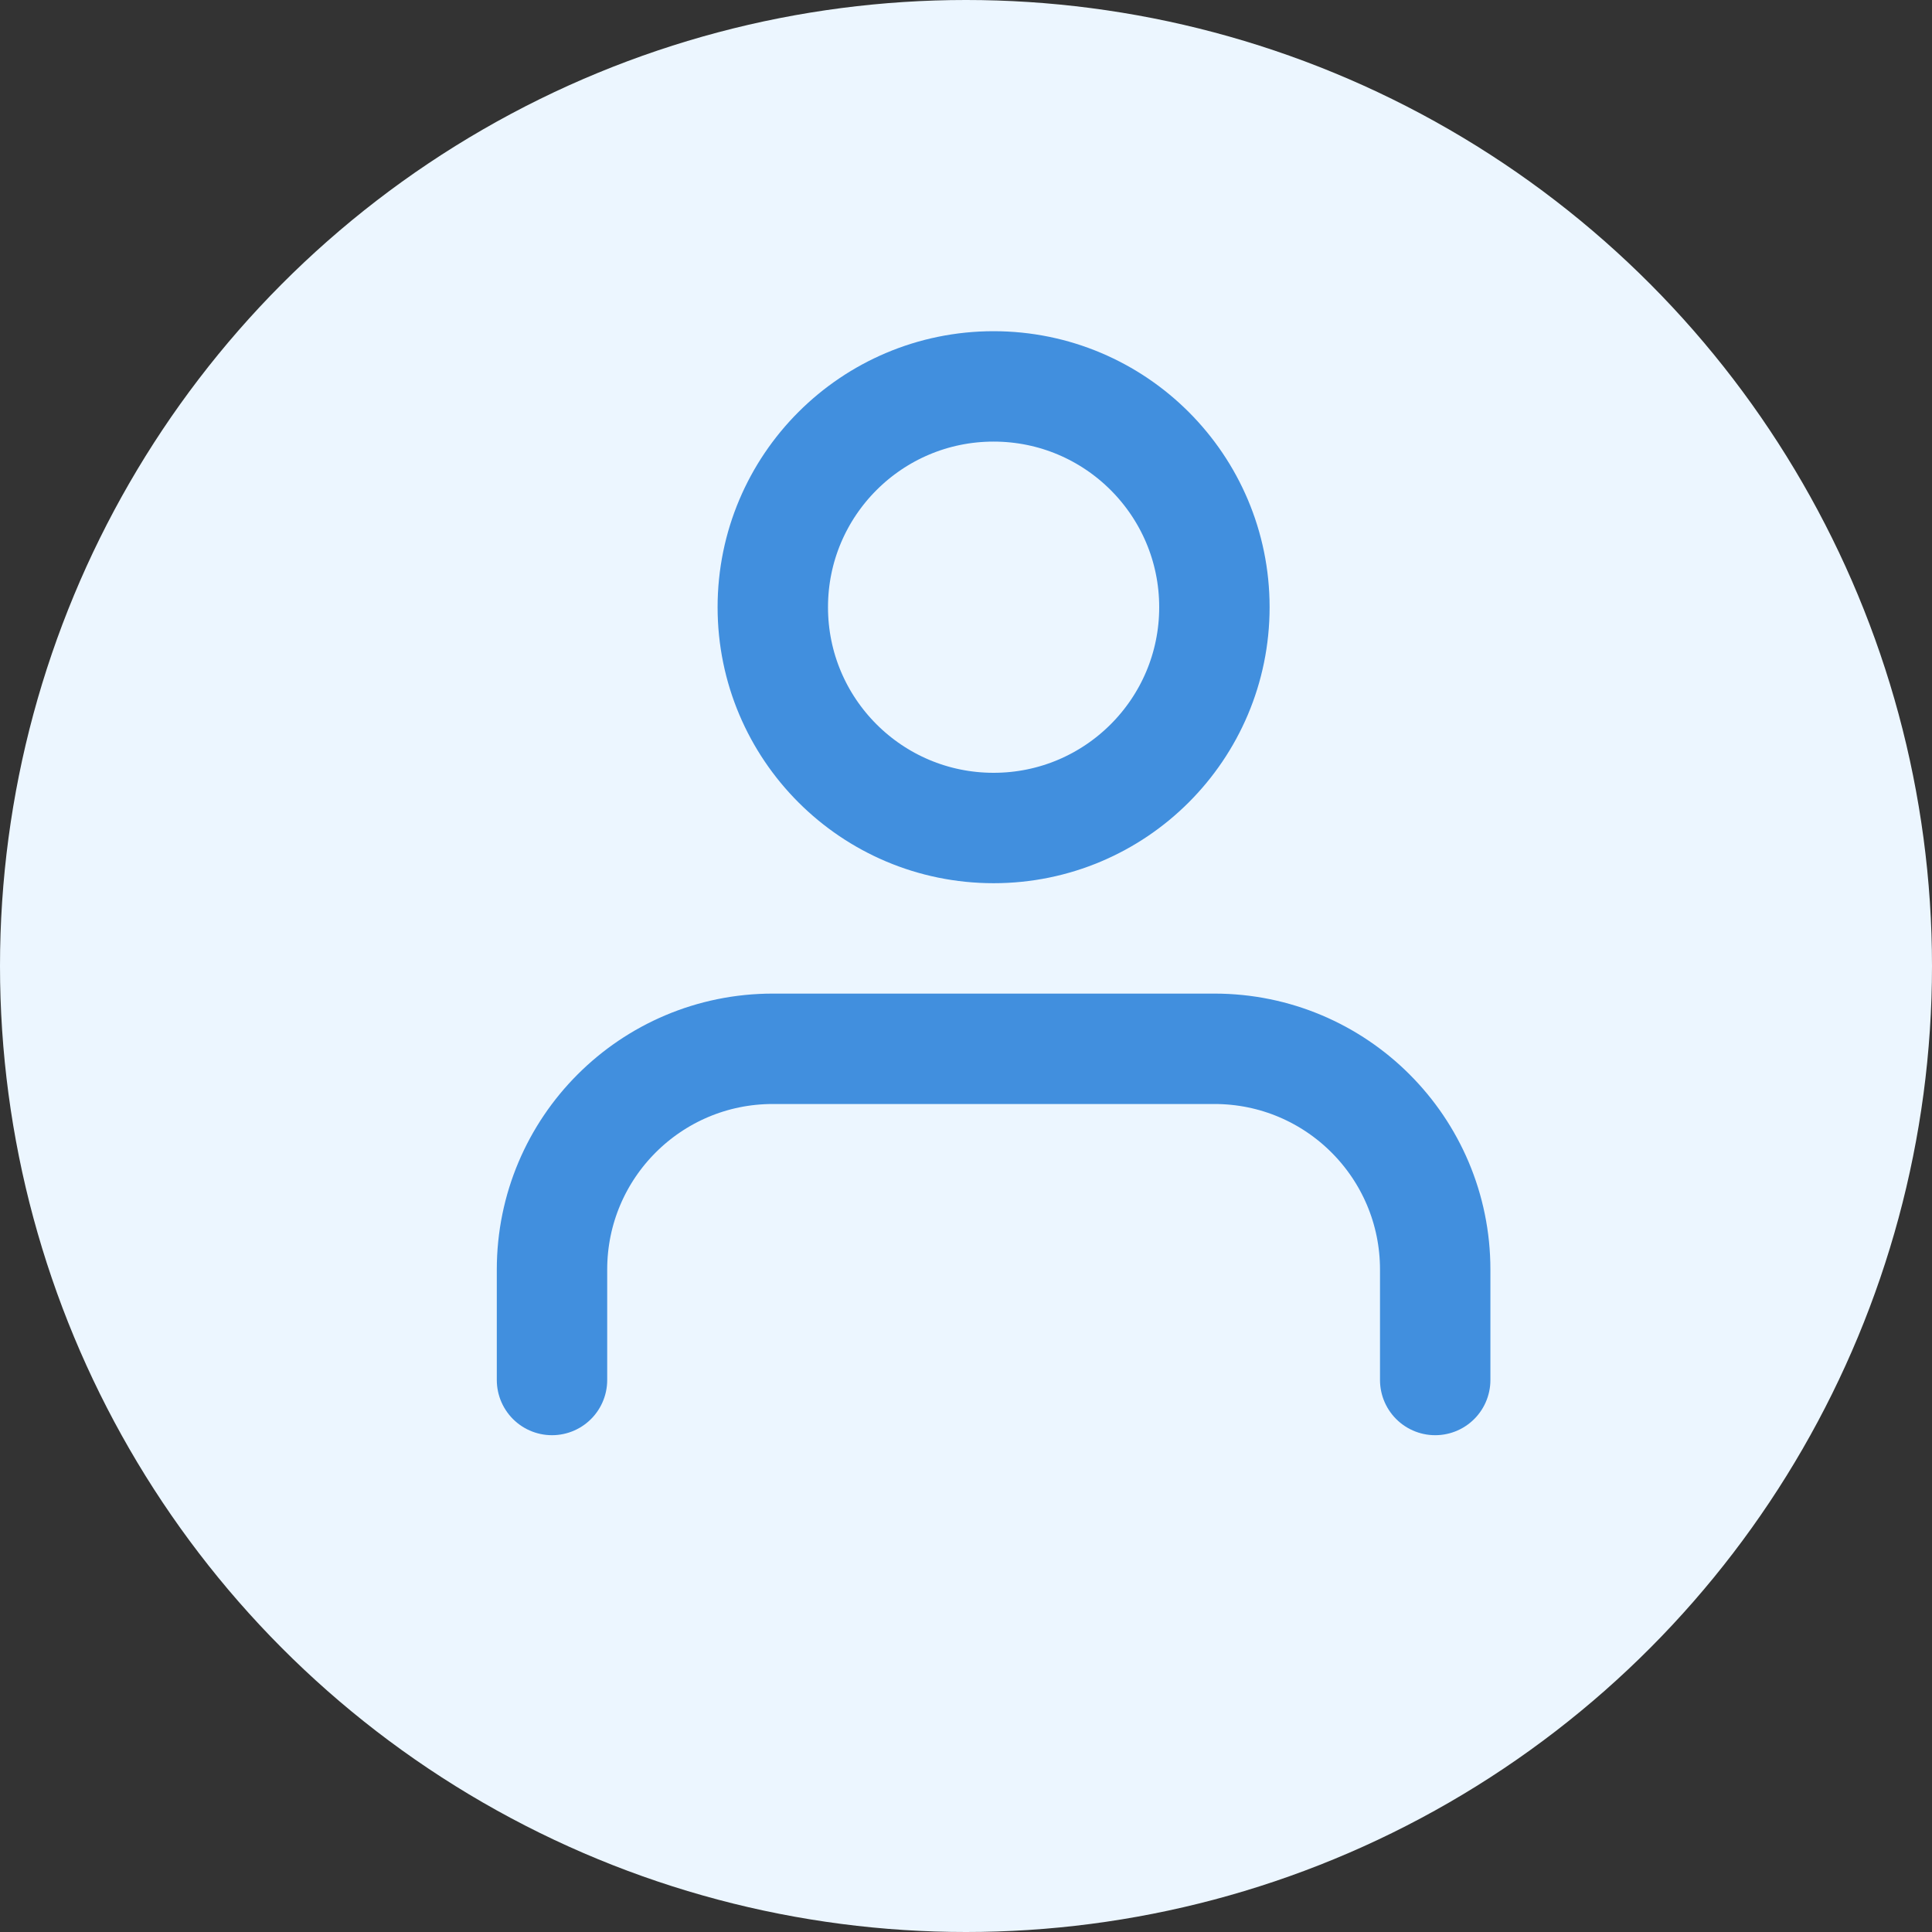 <svg xmlns="http://www.w3.org/2000/svg" width="35" height="35" viewBox="0 0 35 35">
    <rect x="0" y="0" width="35" height="35" fill="#333333" stroke="none"/>
    <g fill="none" fill-rule="evenodd">
        <g>
            <g>
                <g transform="translate(-10 -32) translate(0 20) translate(10 12)">
                    <circle cx="17.5" cy="17.5" r="17.5" fill="#ECF6FF"/>
                    <g stroke="#418FDE" stroke-linecap="round" stroke-linejoin="round" stroke-width="2">
                        <g transform="translate(4 2) translate(6 5)">
                            <path d="M16 18v-2c0-2.21-1.79-4-4-4H4c-2.21 0-4 1.79-4 4v2"/>
                            <circle cx="8" cy="4" r="4"/>
                        </g>
                    </g>
                </g>
            </g>
        </g>
    </g>
</svg>
